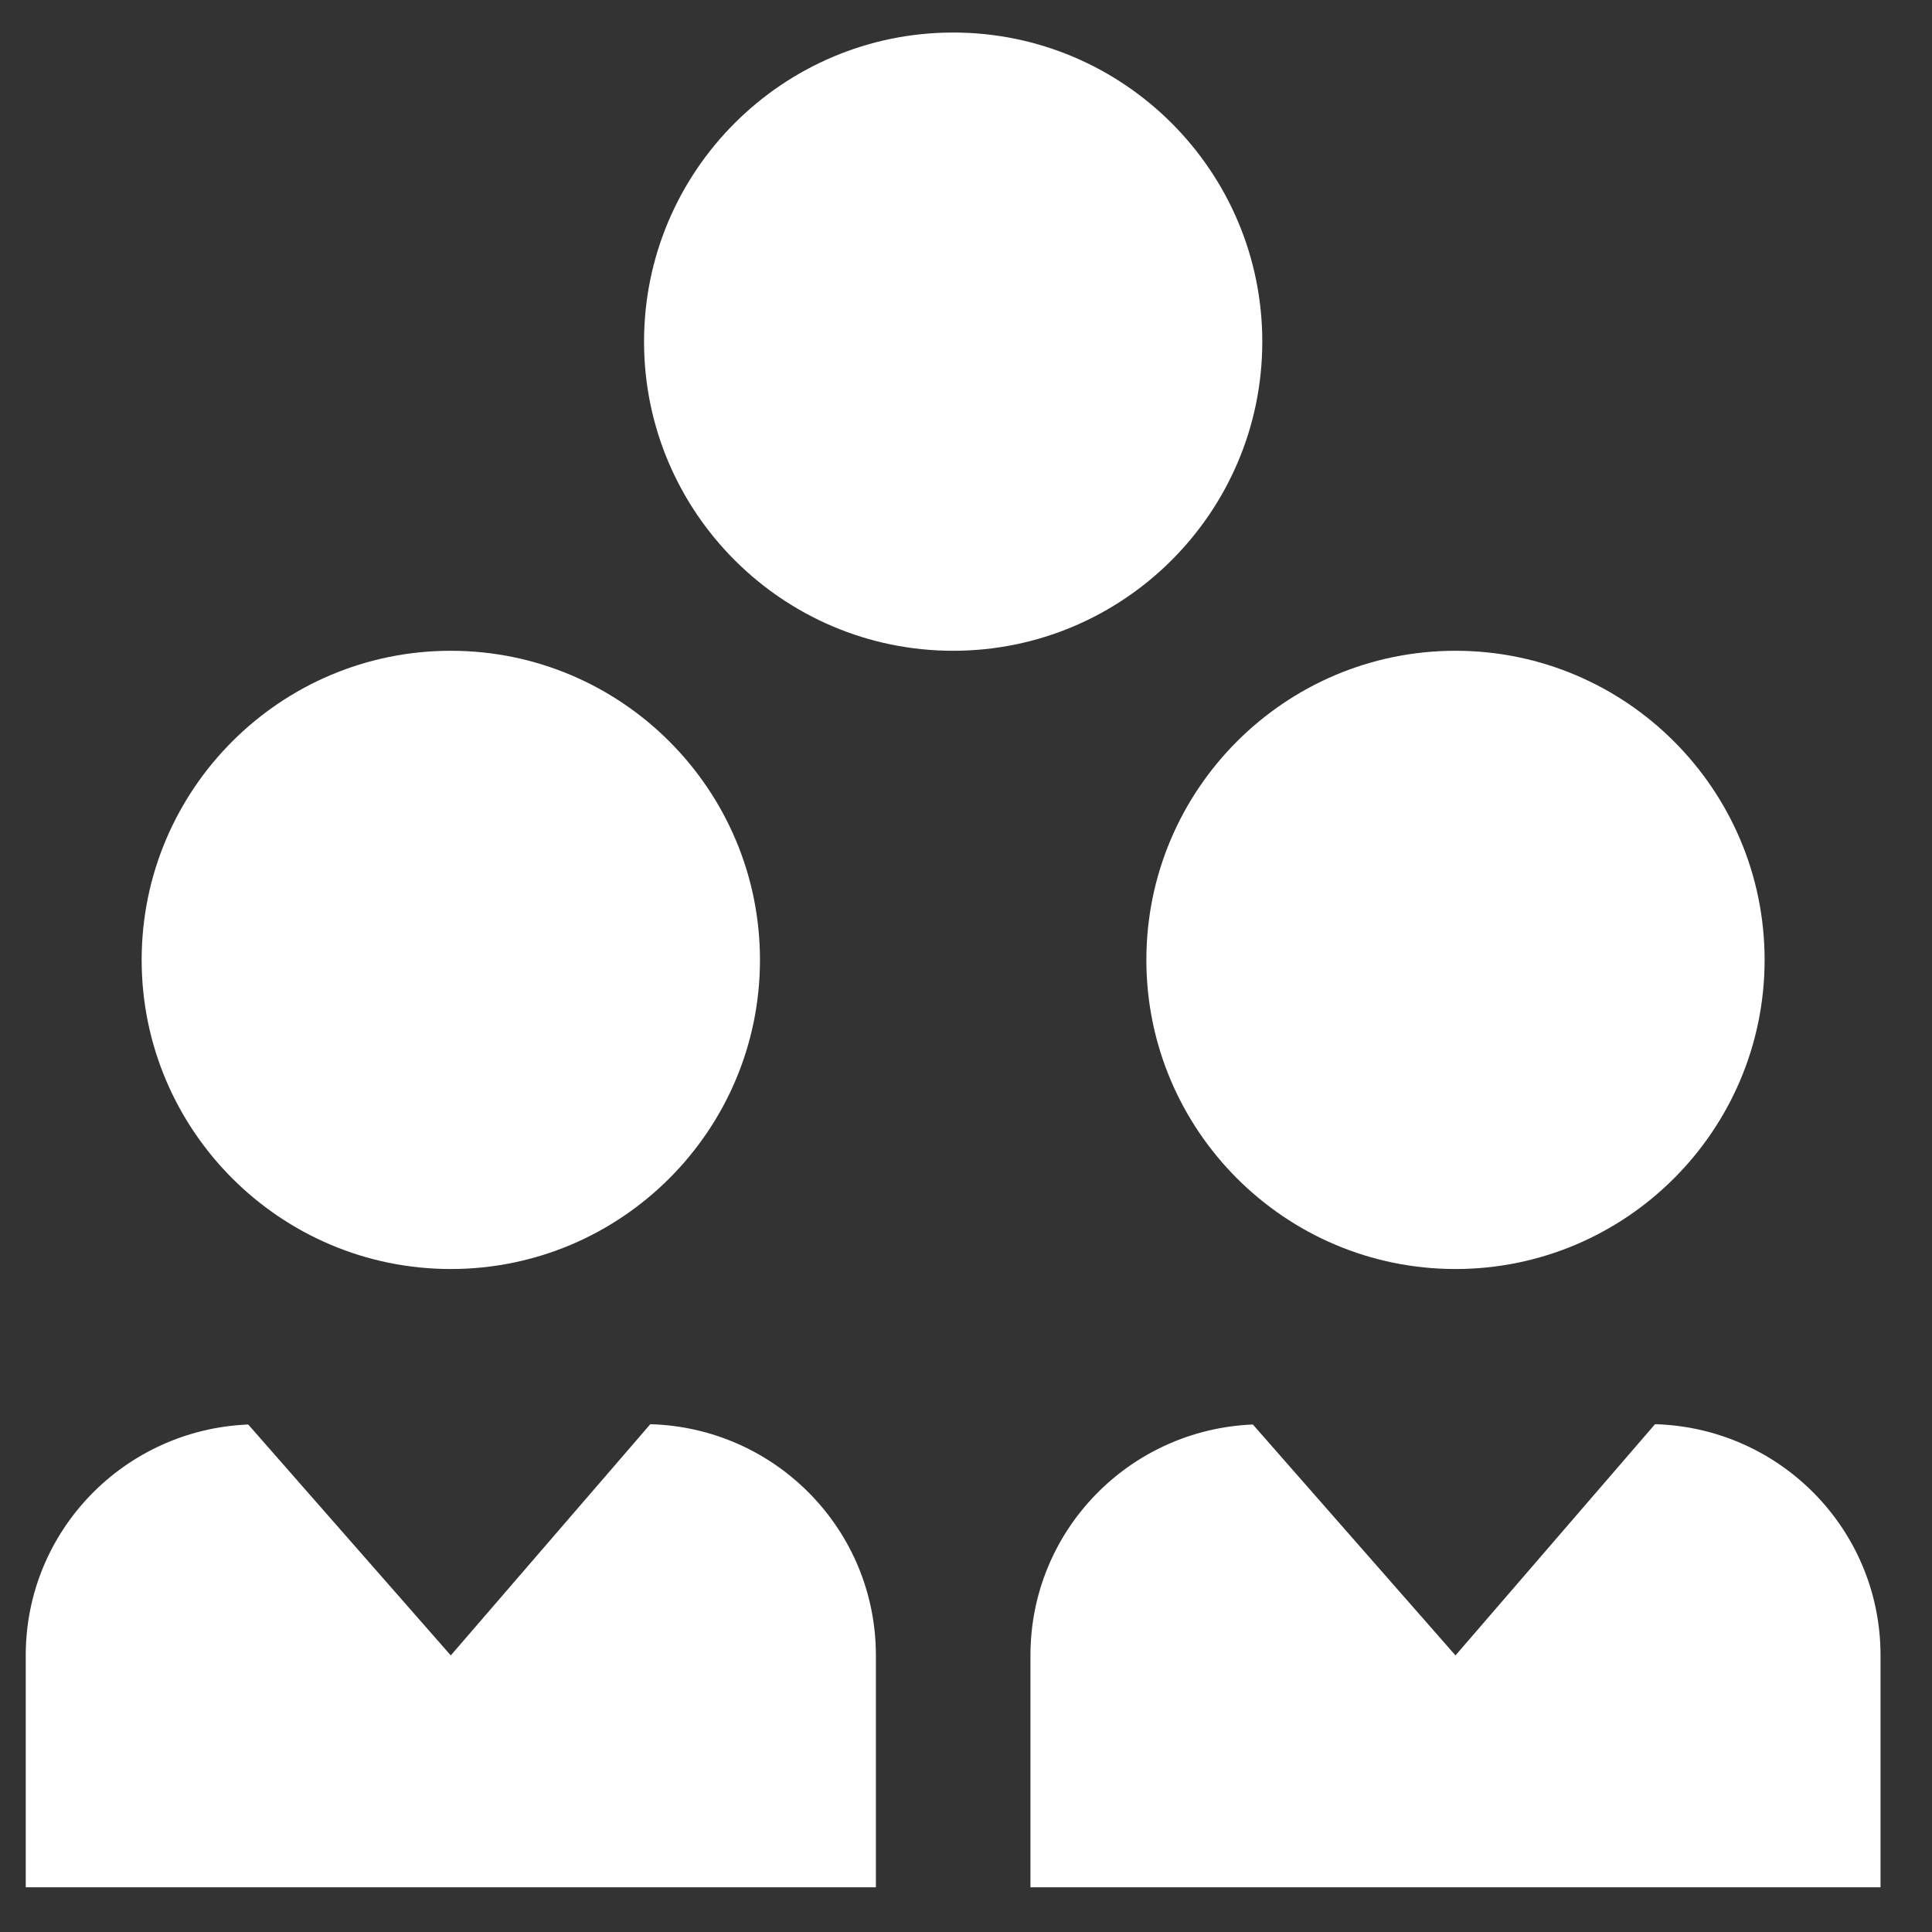 <svg width="25" height="25" viewBox="0 0 25 25" fill="none" xmlns="http://www.w3.org/2000/svg">
<rect x="0" y="0" width="25" height="25" fill="#333333" stroke="none"/>
<g clip-path="url(#clip0_4969_340)">
<path d="M18.834 16.421C16.628 16.421 14.834 14.627 14.834 12.421C14.834 10.215 16.628 8.421 18.834 8.421C21.04 8.421 22.834 10.215 22.834 12.421C22.834 14.627 21.04 16.421 18.834 16.421ZM12.334 8.421C10.127 8.421 8.334 6.627 8.334 4.421C8.334 2.215 10.127 0.421 12.334 0.421C14.54 0.421 16.334 2.215 16.334 4.421C16.334 6.627 14.54 8.421 12.334 8.421ZM5.833 16.421C3.627 16.421 1.833 14.627 1.833 12.421C1.833 10.215 3.627 8.421 5.833 8.421C8.04 8.421 9.834 10.215 9.834 12.421C9.834 14.627 8.04 16.421 5.833 16.421ZM11.334 24.421V21.421C11.334 19.792 10.034 18.474 8.415 18.429L5.833 21.421L3.212 18.433C1.613 18.498 0.333 19.805 0.333 21.421V24.421M24.334 24.421V21.421C24.334 19.792 23.034 18.474 21.416 18.429L18.834 21.421L16.212 18.433C14.613 18.498 13.334 19.805 13.334 21.421V24.421" fill="white"/>
</g>
<defs>
<clipPath id="clip0_4969_340">
<rect width="24" height="24" fill="white" transform="translate(0.333 0.421)"/>
</clipPath>
</defs>
</svg>
